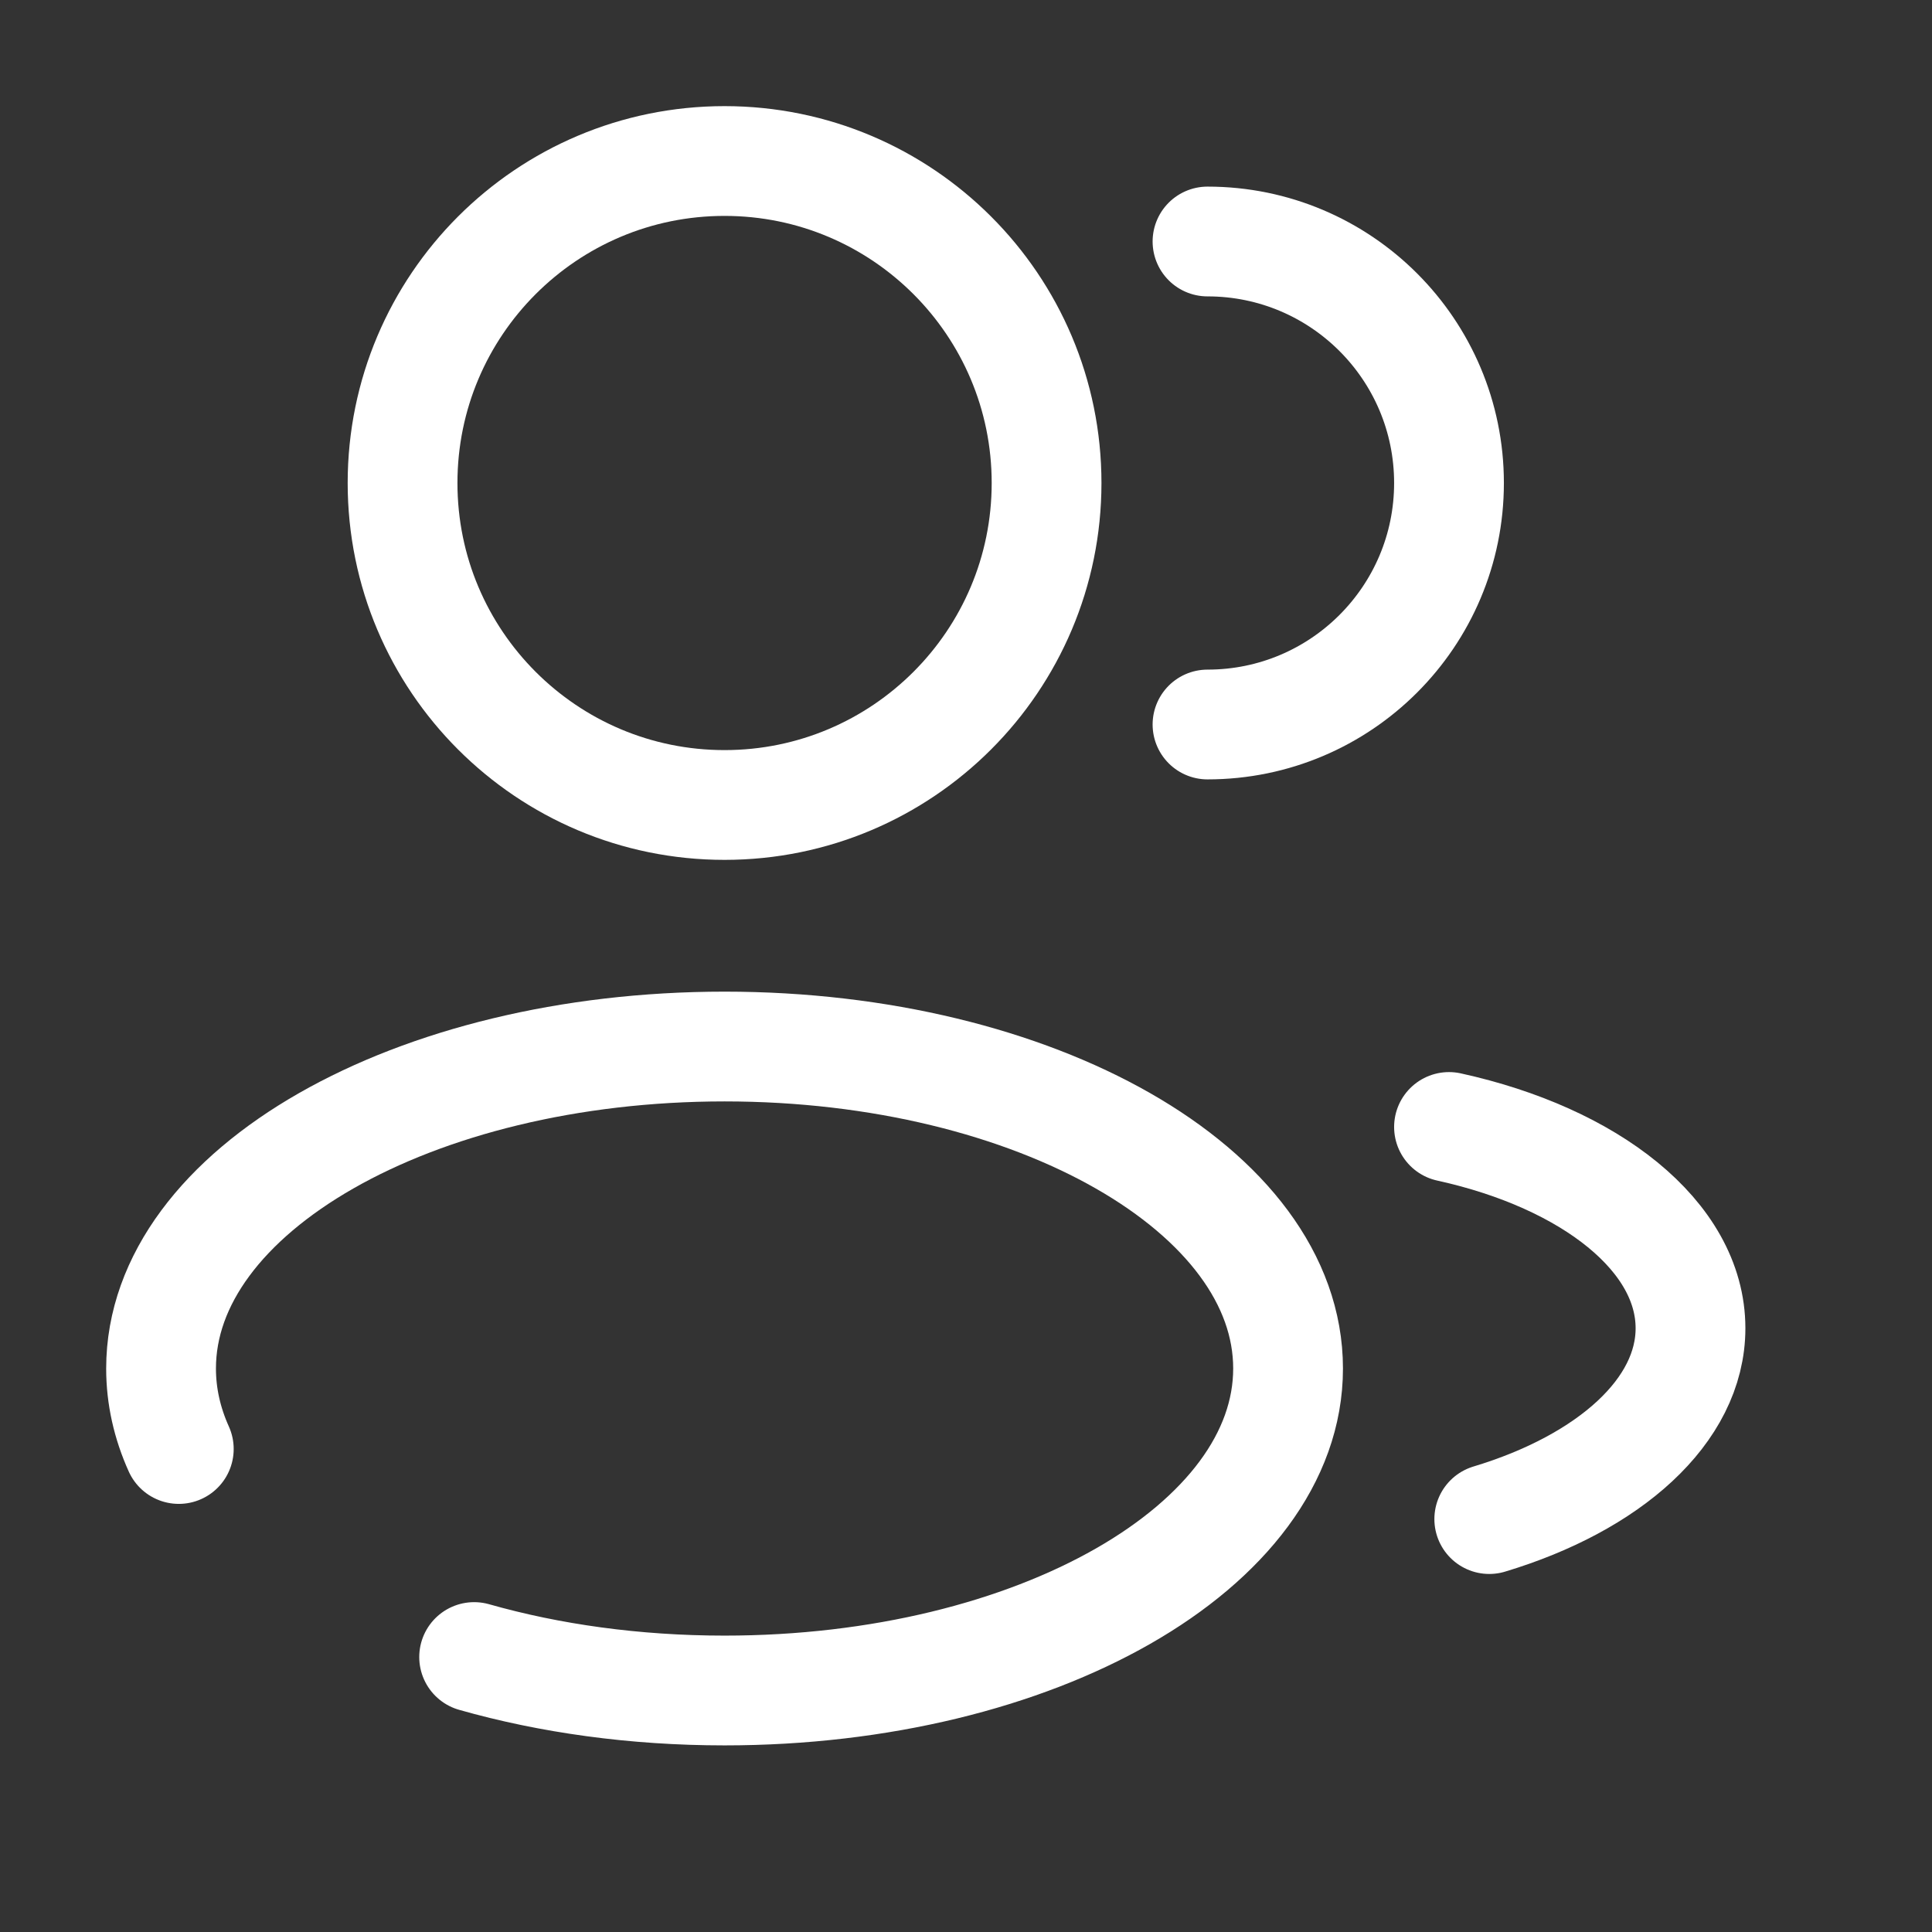 <svg width="44" height="44" viewBox="0 0 44 44" fill="none" xmlns="http://www.w3.org/2000/svg">
<rect x="0" y="0" width="44" height="44" fill="#333333" stroke="none"/>
<path d="M16.501 18.333C20.551 18.333 23.835 15.05 23.835 11C23.835 6.95 20.551 3.667 16.501 3.667C12.451 3.667 9.168 6.95 9.168 11C9.168 15.05 12.451 18.333 16.501 18.333Z" stroke="white" stroke-width="2.5"/>
<path d="M27.5 16.5C30.538 16.5 33 14.038 33 11C33 7.962 30.538 5.5 27.5 5.5" stroke="white" stroke-width="2.5" stroke-linecap="round"/>
<path d="M10.798 37.738C12.516 38.226 14.453 38.5 16.501 38.5C23.589 38.5 29.335 35.217 29.335 31.167C29.335 27.117 23.589 23.834 16.501 23.834C9.414 23.834 3.668 27.117 3.668 31.167C3.668 31.8 3.808 32.414 4.072 33" stroke="white" stroke-width="2.5" stroke-linecap="round"/>
<path d="M33 25.666C36.216 26.372 38.5 28.158 38.5 30.25C38.5 32.137 36.642 33.775 33.917 34.596" stroke="white" stroke-width="2.5" stroke-linecap="round"/>
</svg>
